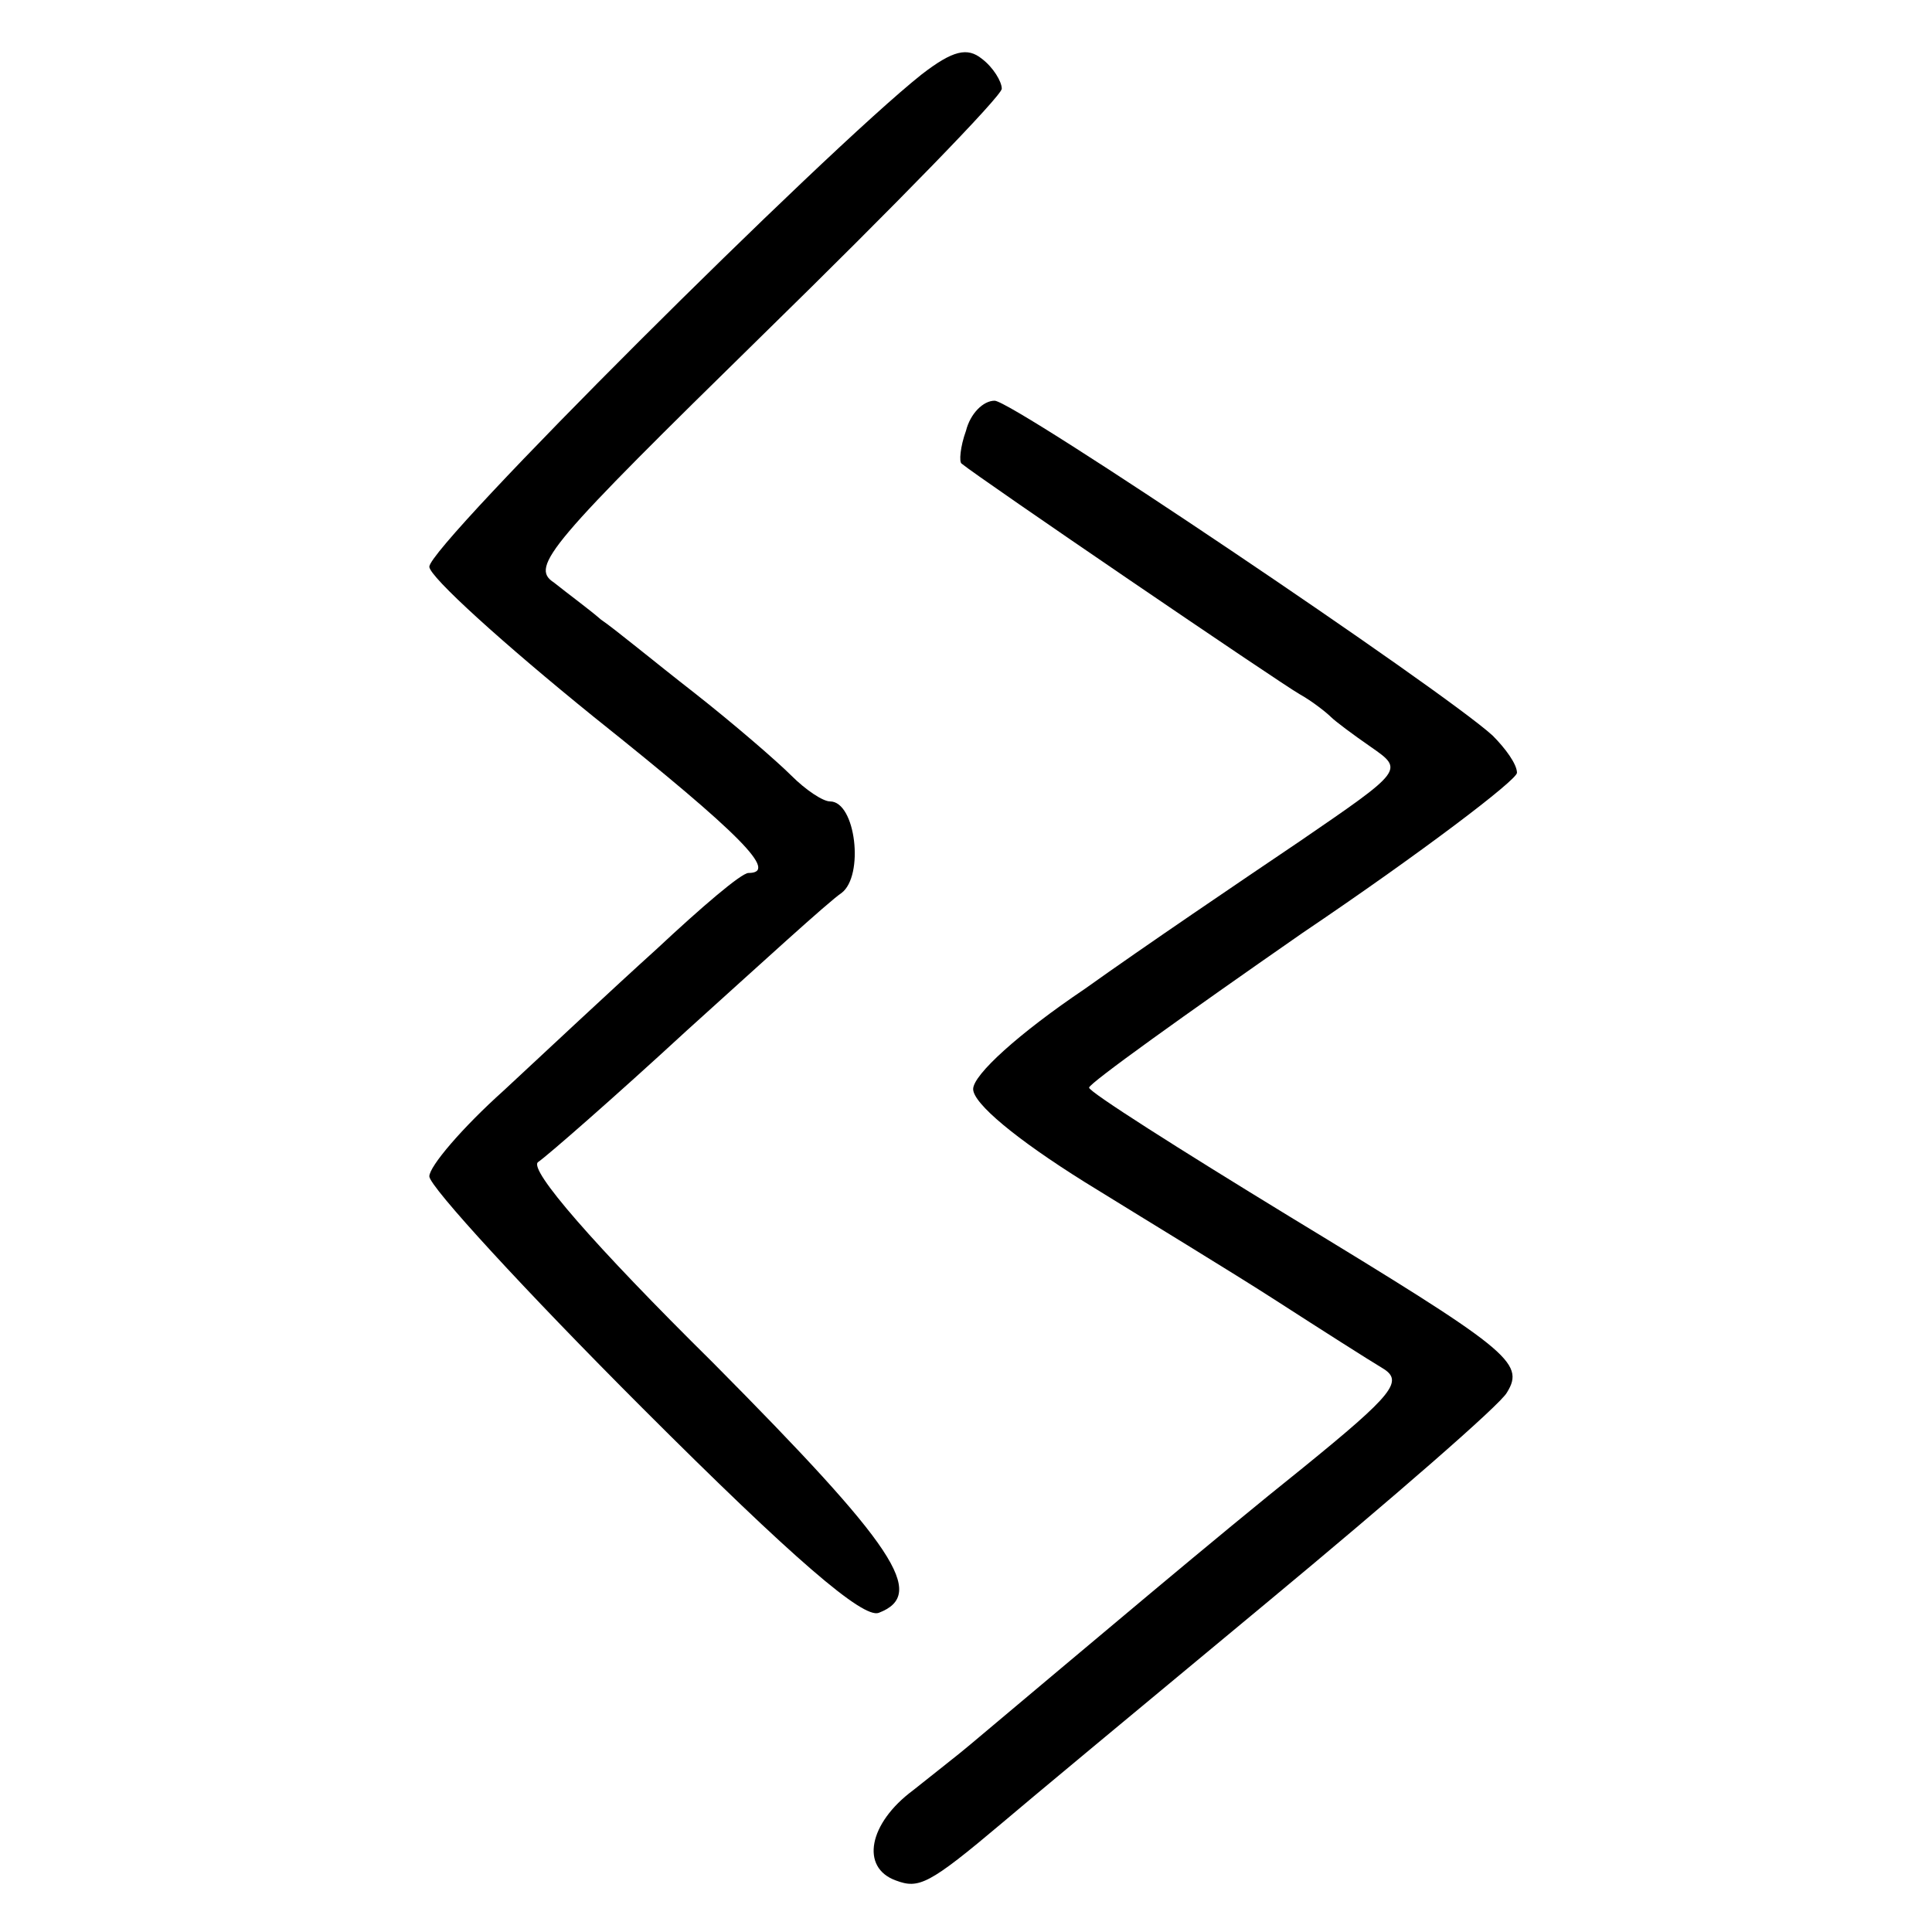 <svg version="1" xmlns="http://www.w3.org/2000/svg" width="180" height="180" viewBox="0 0 135 135"><path d="M64.4 5.2C57.6 10.6 30 38.1 30 39.6c0 .7 5.2 5.4 11.5 10.5C51.9 58.4 54.4 61 52.3 61c-.5 0-3.3 2.4-6.4 5.3-3.1 2.8-7.9 7.3-10.7 9.9-2.9 2.6-5.2 5.3-5.2 6 0 .7 6.7 8 14.9 16.2 10.6 10.6 15.4 14.7 16.5 14.3 3.4-1.3 1.2-4.6-11.6-17.5-8.3-8.2-12.9-13.5-12.2-14 .6-.4 5.3-4.5 10.4-9.2 5.1-4.6 9.9-9 10.8-9.6 1.6-1.2 1-6.4-.8-6.4-.5 0-1.7-.8-2.7-1.8-1-1-4-3.6-6.8-5.8-2.7-2.1-5.6-4.5-6.5-5.1-.8-.7-2.3-1.8-3.3-2.6-1.7-1.1-.3-2.7 14.7-17.4C62.5 14.4 70 6.7 70 6.2s-.6-1.5-1.4-2.1c-1-.8-2-.6-4.2 1.1z"/><path d="M67.5 30.1c-.4 1.1-.5 2.2-.3 2.3 1.2 1 22.2 15.3 23.6 16.1.9.5 1.9 1.3 2.2 1.6.3.3 1.5 1.2 2.8 2.1 2.3 1.6 2.3 1.6-5 6.6-4 2.7-10.8 7.3-15 10.3-4.6 3.1-7.8 6-7.8 7s3 3.5 7.8 6.5c4.2 2.6 10.3 6.3 13.4 8.3 3.1 2 6.4 4.1 7.4 4.7 1.5.9.8 1.8-5.6 7-6 4.8-14.5 12-23.2 19.3-.7.6-2.5 2-4 3.2-3.1 2.3-3.7 5.4-1.2 6.3 1.6.6 2.3.3 7.4-4 1.4-1.2 9.7-8.1 18.5-15.4 8.8-7.3 16.4-13.9 16.8-14.7 1.3-2.1.1-3-15.2-12.3-7.7-4.7-14-8.7-14-9 0-.3 6.7-5.1 14.9-10.8 8.3-5.6 15-10.7 15-11.2 0-.6-.8-1.7-1.7-2.6C100.8 48.2 70.8 28 69.5 28c-.8 0-1.7.9-2 2.1z"/></svg>